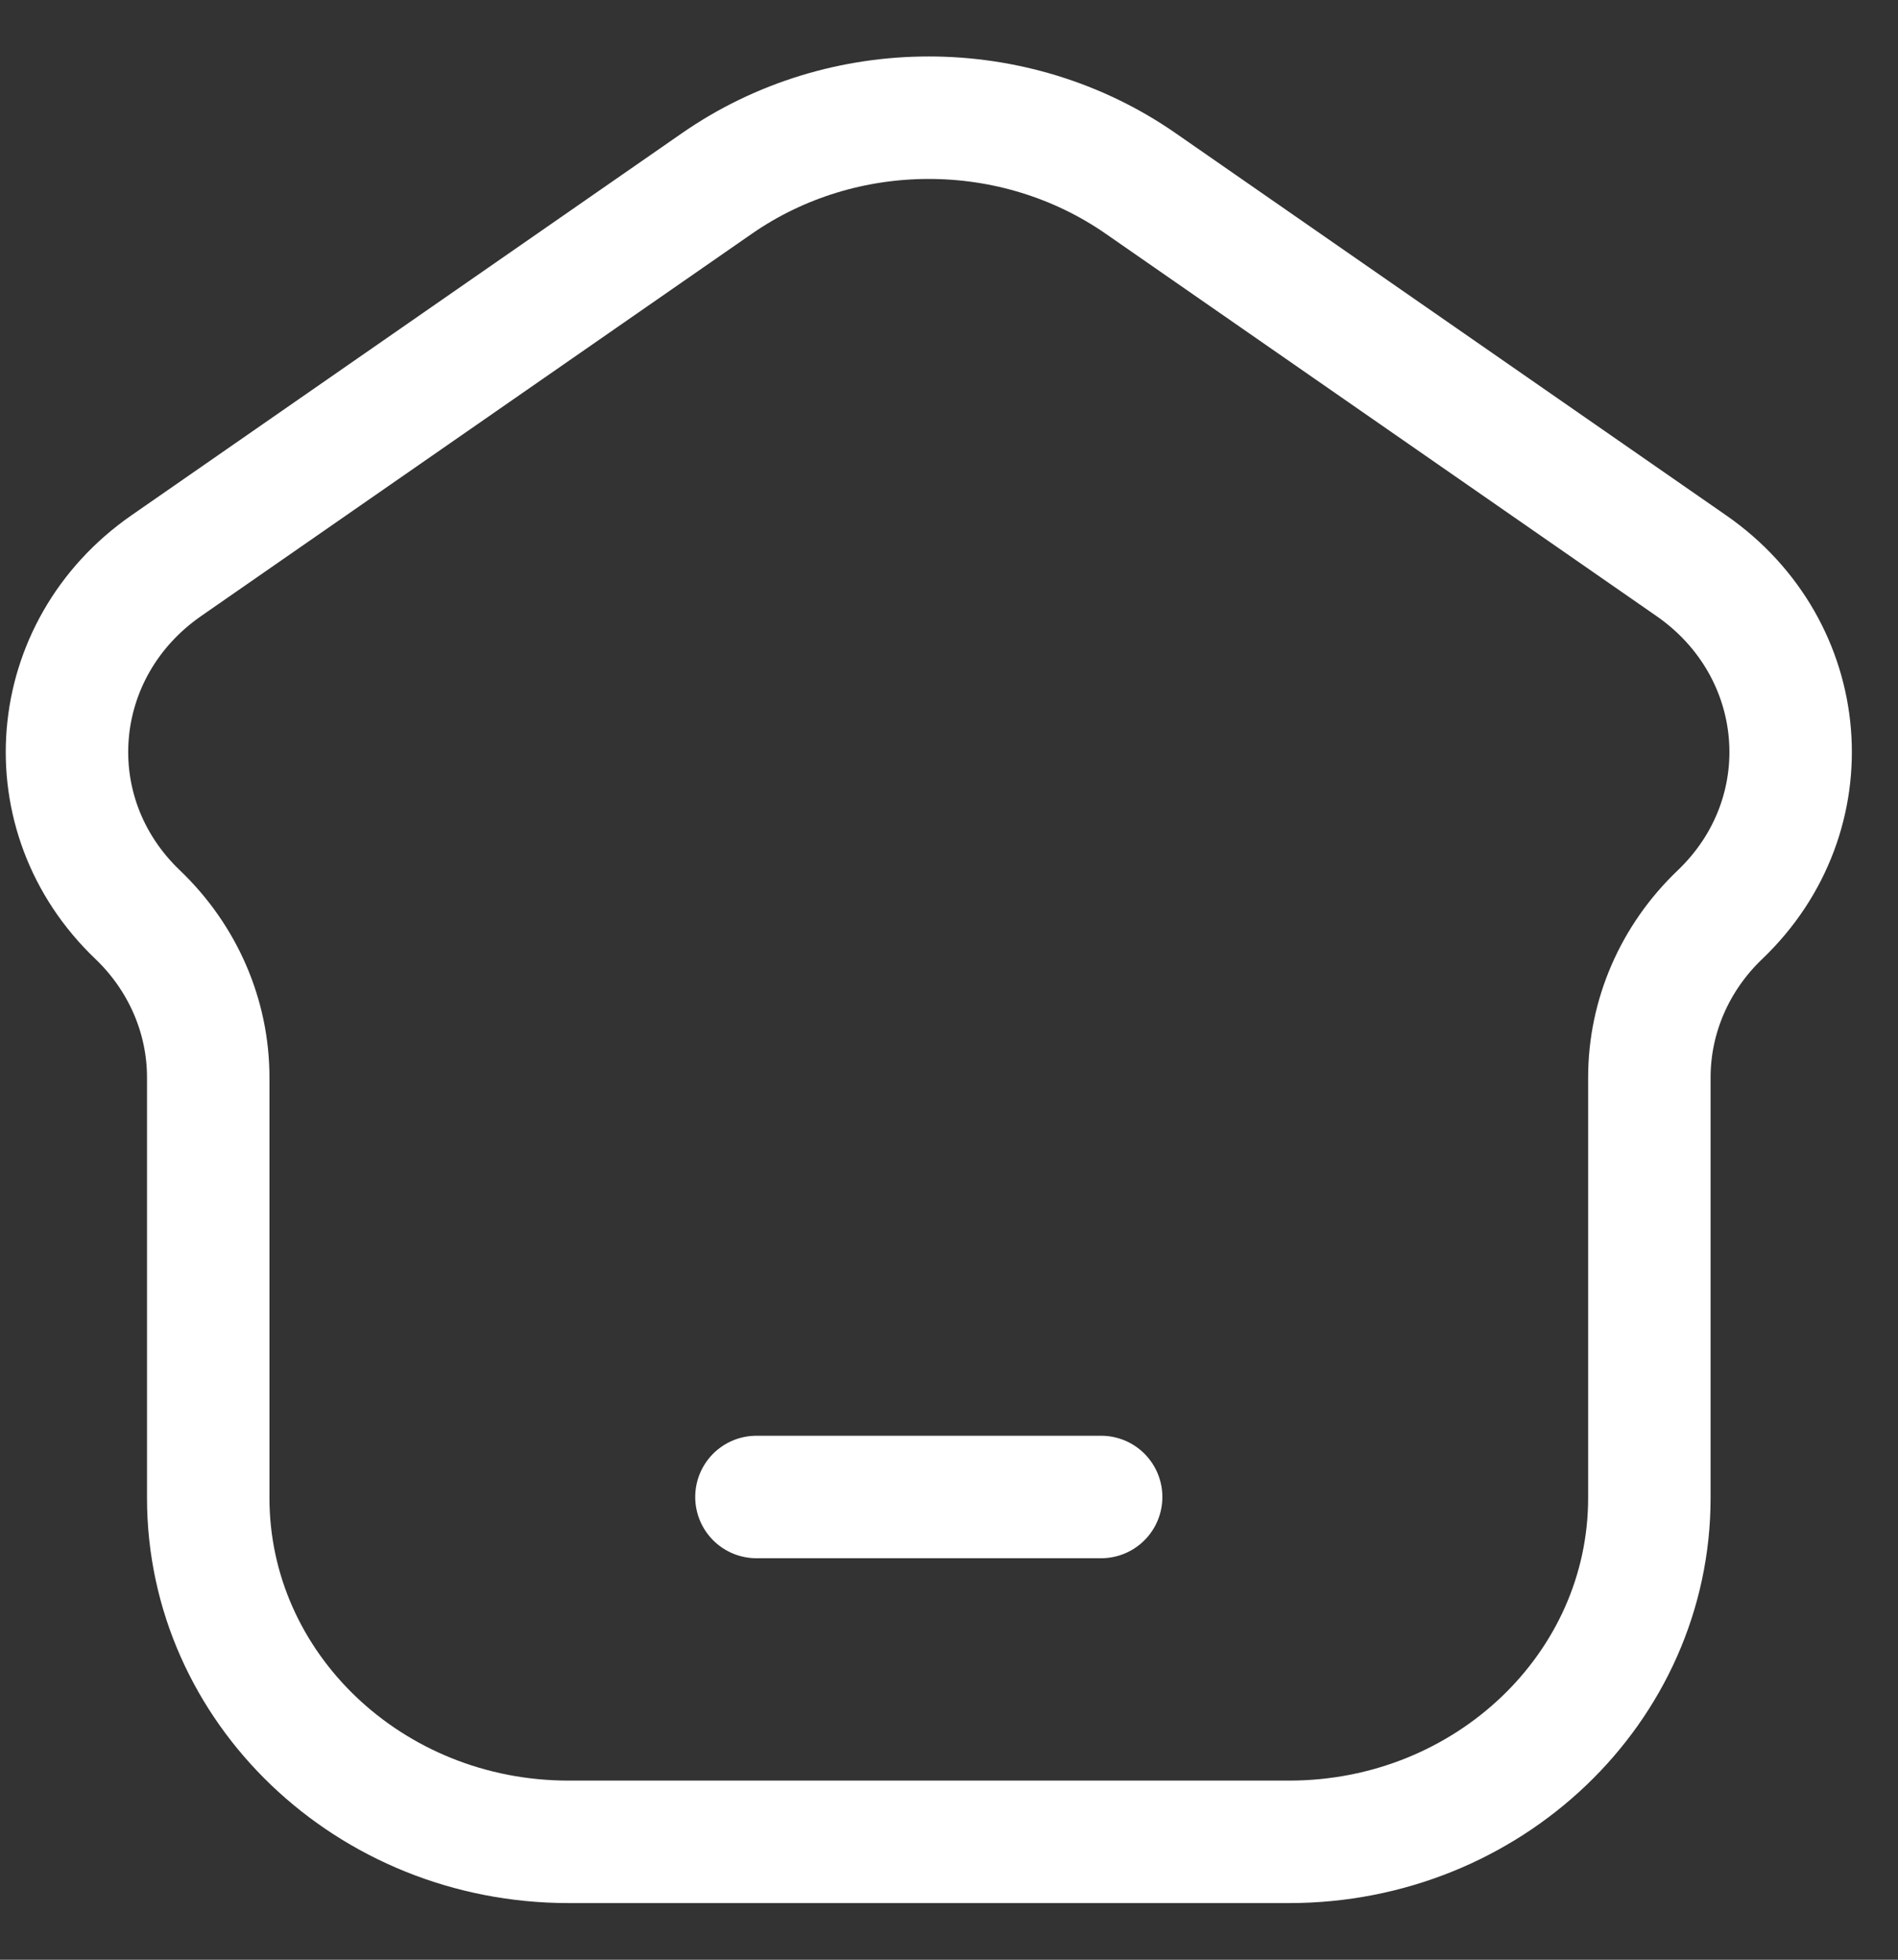 <svg width="31" height="32" viewBox="0 0 31 32" fill="none" xmlns="http://www.w3.org/2000/svg">
<rect x="0" y="0" width="31" height="32" fill="#333333" stroke="none"/>
<path d="M12.355 24.444H17.985M21.055 30.075H9.286C6.036 30.075 3.401 27.56 3.401 24.459V17.593C3.401 16.596 2.986 15.64 2.248 14.935C0.536 13.302 0.759 10.596 2.716 9.237L11.709 2.996C13.772 1.564 16.568 1.564 18.631 2.996L27.624 9.237C29.582 10.596 29.804 13.302 28.093 14.935C27.354 15.64 26.939 16.596 26.939 17.593V24.459C26.939 27.56 24.304 30.075 21.055 30.075Z" stroke="white" stroke-width="2" stroke-linecap="round"/>
</svg>
